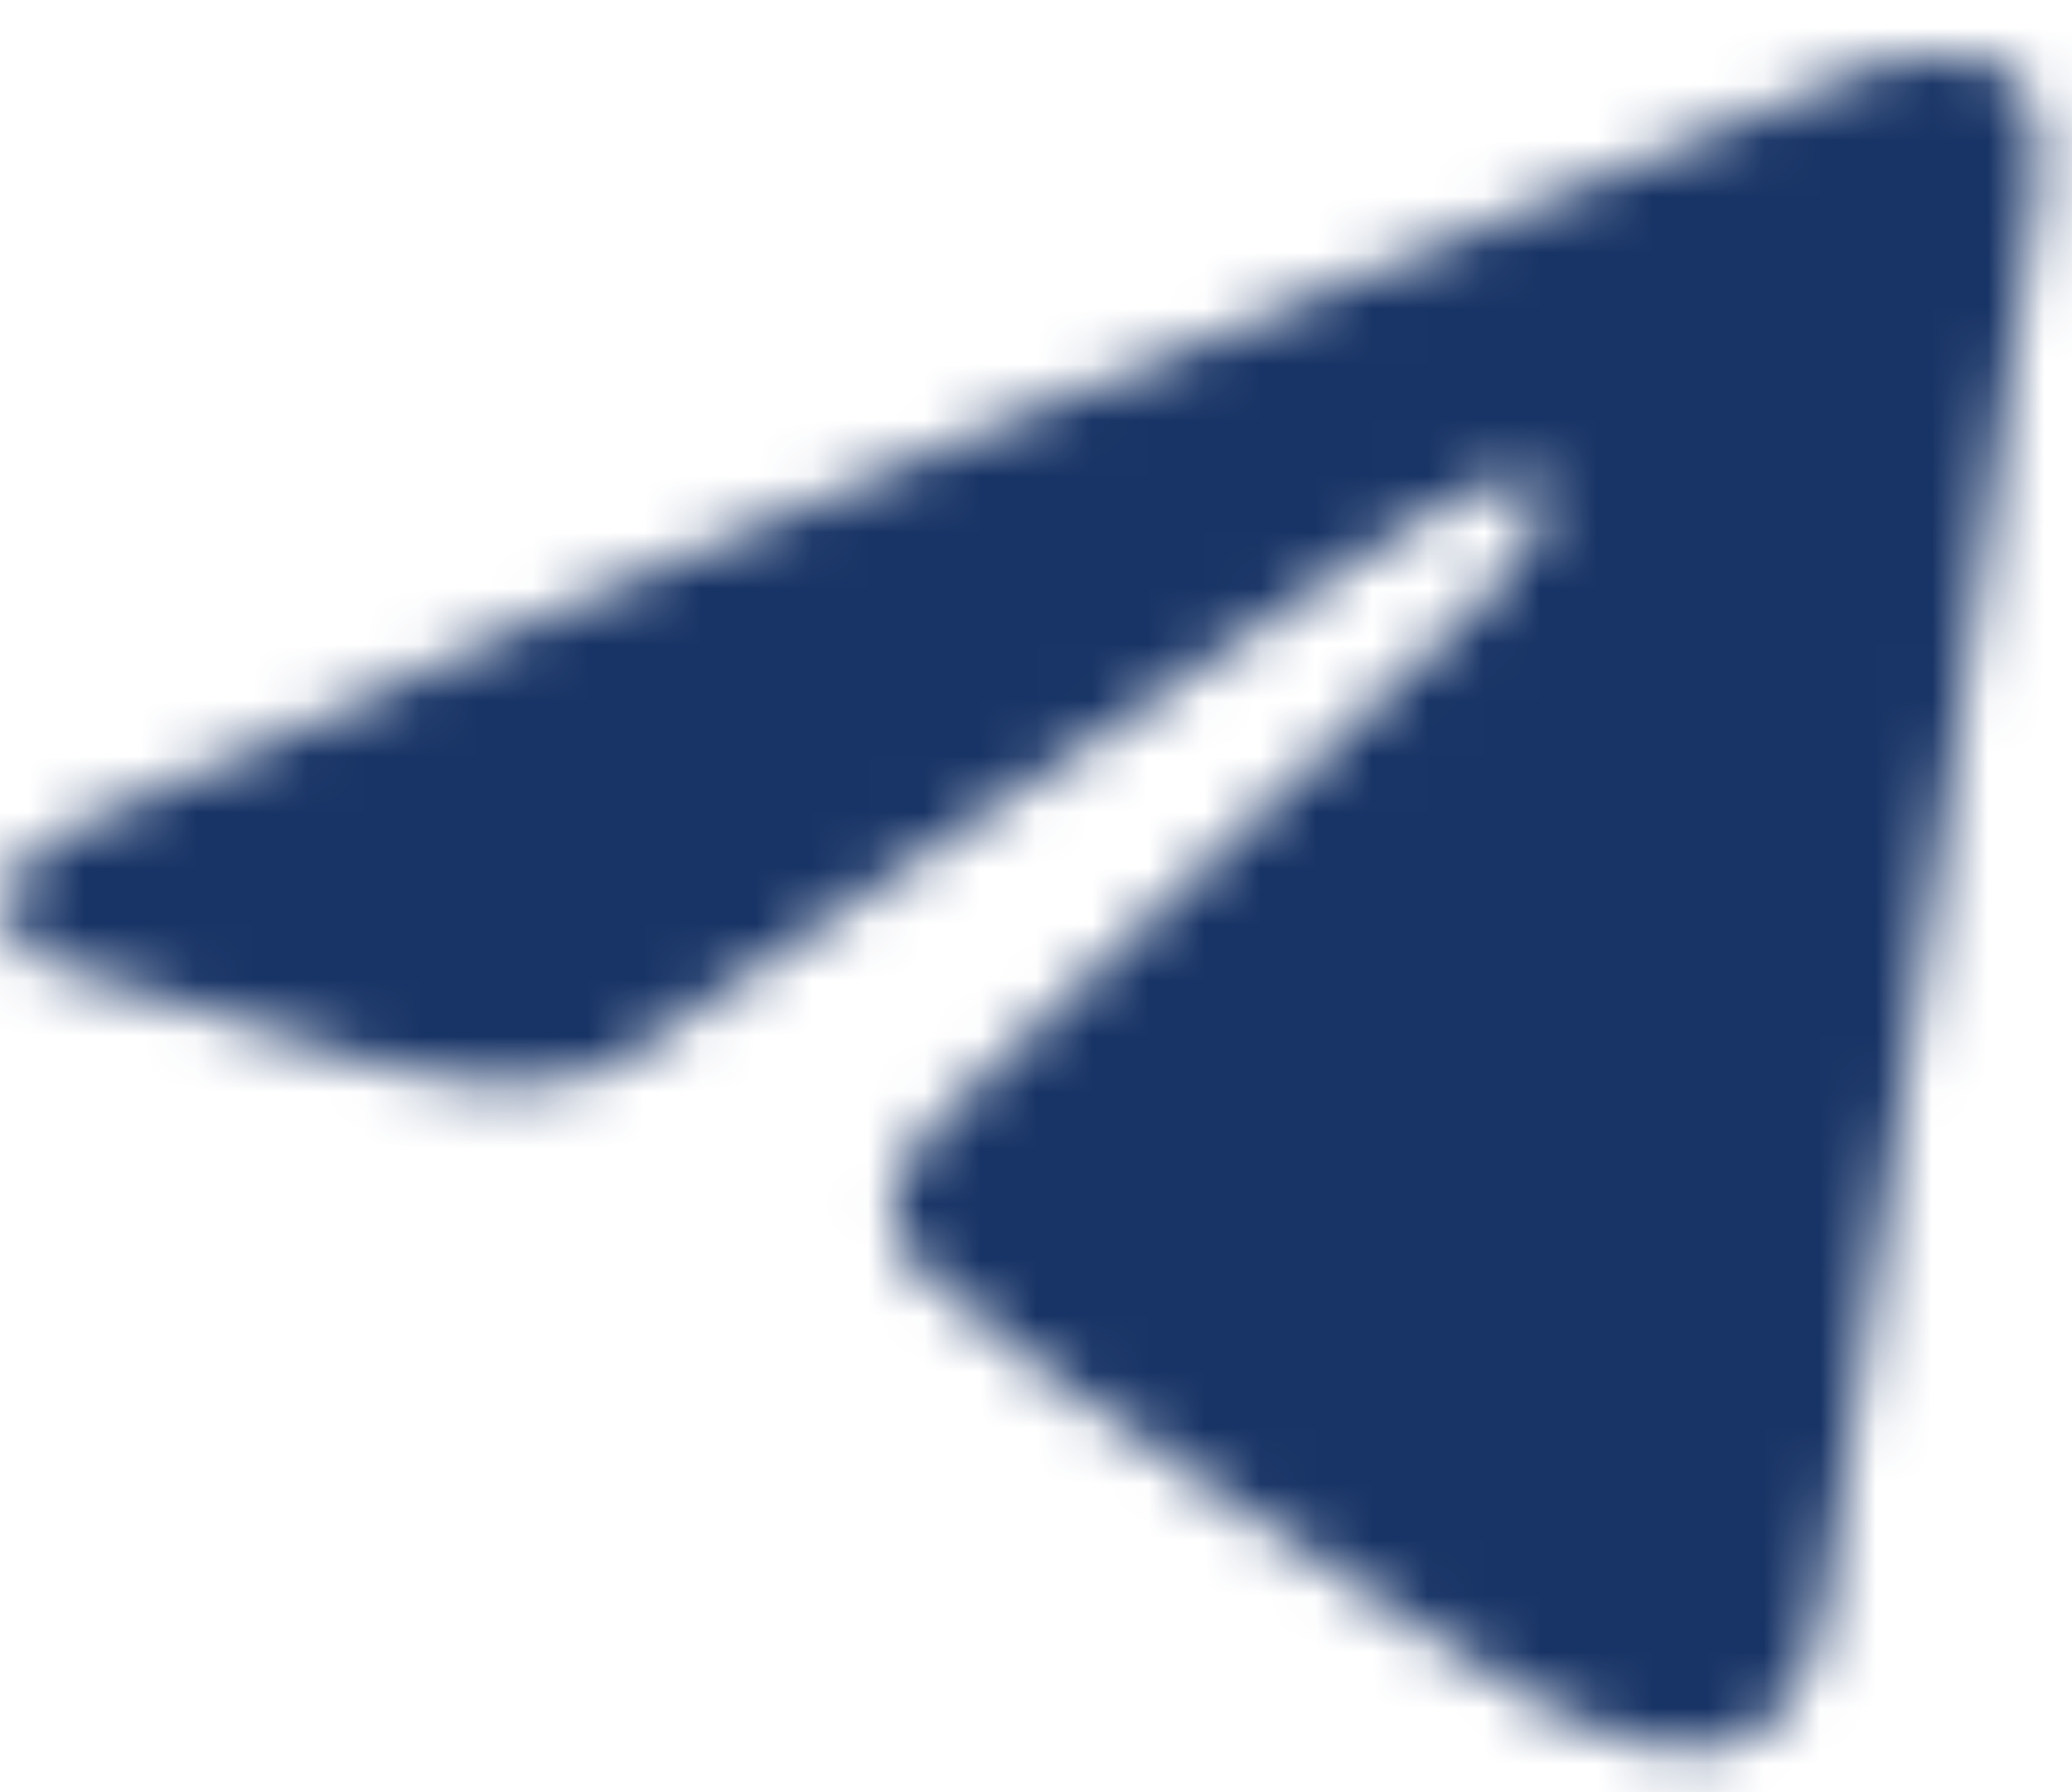 <?xml version="1.0" encoding="UTF-8"?> <svg xmlns="http://www.w3.org/2000/svg" width="37" height="32" viewBox="0 0 37 32" fill="none"><mask id="mask0_507_608" style="mask-type:alpha" maskUnits="userSpaceOnUse" x="0" y="0" width="37" height="32"><path d="M33.329 1.234C33.329 1.234 36.691 -0.077 36.411 3.107C36.318 4.418 35.477 9.007 34.824 13.97L32.582 28.673C32.582 28.673 32.395 30.827 30.714 31.201C29.033 31.576 26.511 29.89 26.044 29.516C25.671 29.235 19.04 25.021 16.704 22.96C16.051 22.398 15.303 21.275 16.798 19.964L26.605 10.599C27.725 9.475 28.846 6.853 24.176 10.037L11.101 18.934C11.101 18.934 9.606 19.87 6.804 19.027L0.734 17.154C0.734 17.154 -1.508 15.75 2.321 14.345C11.661 9.943 23.149 5.448 33.329 1.234Z" fill="black"></path></mask><g mask="url(#mask0_507_608)"><rect x="-9.368" y="-11.393" width="82.869" height="69.058" fill="#183466"></rect></g></svg> 